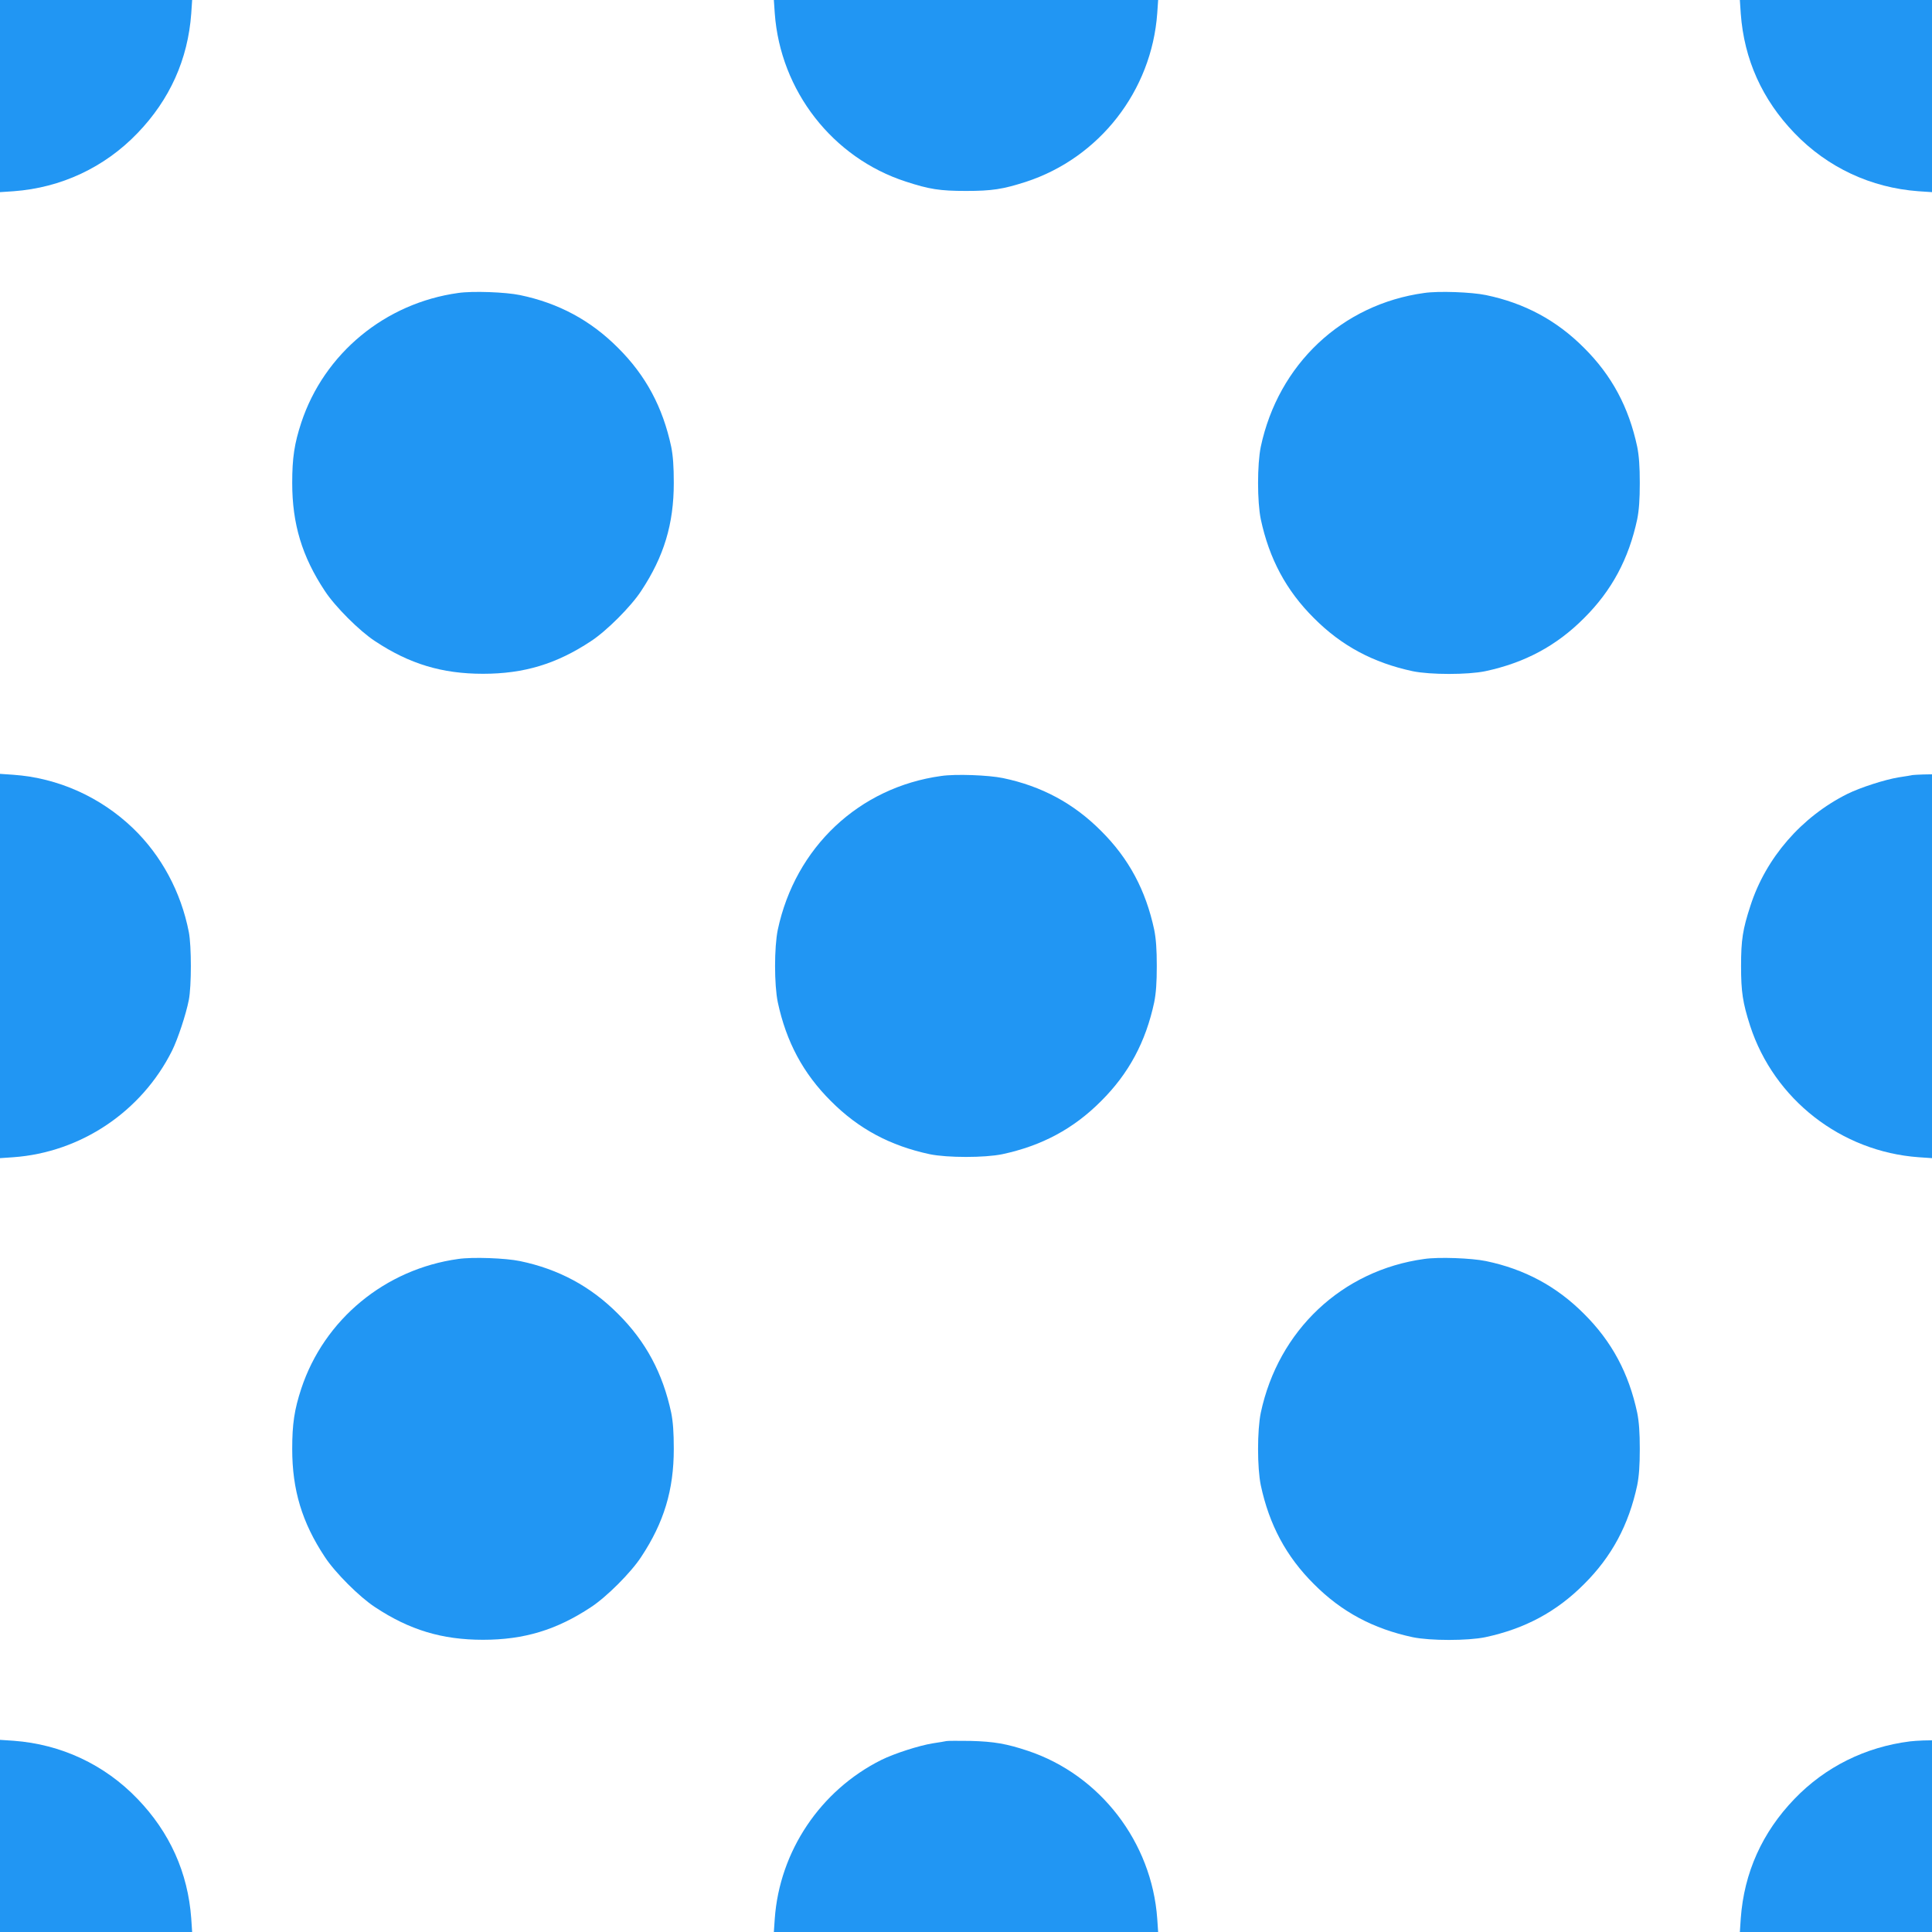 <?xml version="1.0" standalone="no"?>
<!DOCTYPE svg PUBLIC "-//W3C//DTD SVG 20010904//EN"
 "http://www.w3.org/TR/2001/REC-SVG-20010904/DTD/svg10.dtd">
<svg version="1.0" xmlns="http://www.w3.org/2000/svg"
 width="1280pt" height="1280pt" viewBox="0 0 1280 1280"
 preserveAspectRatio="xMidYMid meet">
<g transform="translate(0,1280) scale(0.1,-0.1)"
fill="#2196f3" stroke="none">
<path d="M0 12164 l0 -637 90 6 c314 23 602 157 821 385 214 222 334 489 356
792 l6 90 -637 0 -636 0 0 -636z"/>
<path d="M5133 12712 c37 -513 383 -958 868 -1115 156 -51 226 -62 399 -62
172 0 243 11 396 60 488 159 834 603 871 1117 l6 88 -1273 0 -1273 0 6 -88z"/>
<path d="M11533 12710 c22 -303 142 -570 356 -792 219 -228 507 -362 821 -385
l90 -6 0 637 0 636 -636 0 -637 0 6 -90z"/>
<path d="M3036 10859 c-484 -67 -888 -400 -1040 -859 -46 -140 -60 -234 -60
-400 0 -271 65 -487 216 -715 67 -103 230 -266 333 -333 228 -151 444 -216
715 -216 271 0 487 65 715 216 103 67 266 230 333 333 151 228 216 444 216
715 0 111 -5 179 -17 240 -56 262 -168 472 -352 655 -182 183 -395 297 -650
350 -96 20 -314 28 -409 14z"/>
<path d="M9436 10859 c-545 -75 -967 -473 -1083 -1019 -24 -117 -24 -363 0
-480 56 -262 168 -472 352 -655 183 -184 393 -296 655 -352 117 -24 363 -24
480 0 262 56 472 168 655 352 184 183 296 393 352 655 12 61 17 129 17 240 0
111 -5 179 -17 240 -56 262 -168 472 -352 655 -182 183 -395 297 -650 350 -96
20 -314 28 -409 14z"/>
<path d="M0 6400 l0 -1273 88 6 c447 32 850 302 1052 706 38 77 92 239 111
336 18 92 18 358 0 450 -52 266 -182 507 -370 688 -216 207 -496 333 -793 354
l-88 6 0 -1273z"/>
<path d="M6236 7659 c-545 -75 -967 -473 -1083 -1019 -24 -117 -24 -363 0
-480 56 -262 168 -472 352 -655 183 -184 393 -296 655 -352 117 -24 363 -24
480 0 262 56 472 168 655 352 184 183 296 393 352 655 12 61 17 129 17 240 0
111 -5 179 -17 240 -56 262 -168 472 -352 655 -182 183 -395 297 -650 350 -96
20 -314 28 -409 14z"/>
<path d="M12670 7665 c-8 -2 -49 -9 -90 -15 -93 -15 -256 -68 -341 -110 -304
-152 -540 -424 -642 -741 -51 -156 -62 -226 -62 -399 0 -172 11 -243 60 -396
159 -488 603 -834 1117 -871 l88 -6 0 1272 0 1271 -57 -1 c-32 -1 -65 -3 -73
-4z"/>
<path d="M3036 4459 c-484 -67 -888 -400 -1040 -859 -46 -140 -60 -234 -60
-400 0 -271 65 -487 216 -715 67 -103 230 -266 333 -333 228 -151 444 -216
715 -216 271 0 487 65 715 216 103 67 266 230 333 333 151 228 216 444 216
715 0 111 -5 179 -17 240 -56 262 -168 472 -352 655 -182 183 -395 297 -650
350 -96 20 -314 28 -409 14z"/>
<path d="M9436 4459 c-545 -75 -967 -473 -1083 -1019 -24 -117 -24 -363 0
-480 56 -262 168 -472 352 -655 183 -184 393 -296 655 -352 117 -24 363 -24
480 0 262 56 472 168 655 352 184 183 296 393 352 655 12 61 17 129 17 240 0
111 -5 179 -17 240 -56 262 -168 472 -352 655 -182 183 -395 297 -650 350 -96
20 -314 28 -409 14z"/>
<path d="M0 636 l0 -636 636 0 637 0 -6 90 c-22 303 -142 570 -356 792 -219
228 -507 362 -821 385 l-90 6 0 -637z"/>
<path d="M6270 1265 c-8 -2 -49 -9 -90 -15 -93 -15 -256 -68 -341 -110 -404
-202 -674 -605 -706 -1052 l-6 -88 1273 0 1273 0 -6 88 c-36 507 -378 952
-856 1112 -141 47 -225 62 -381 66 -80 1 -152 1 -160 -1z"/>
<path d="M12655 1263 c-296 -37 -562 -169 -766 -381 -214 -222 -334 -489 -356
-792 l-6 -90 637 0 636 0 0 635 0 635 -57 -1 c-32 -1 -71 -4 -88 -6z"/>
</g>
</svg>
